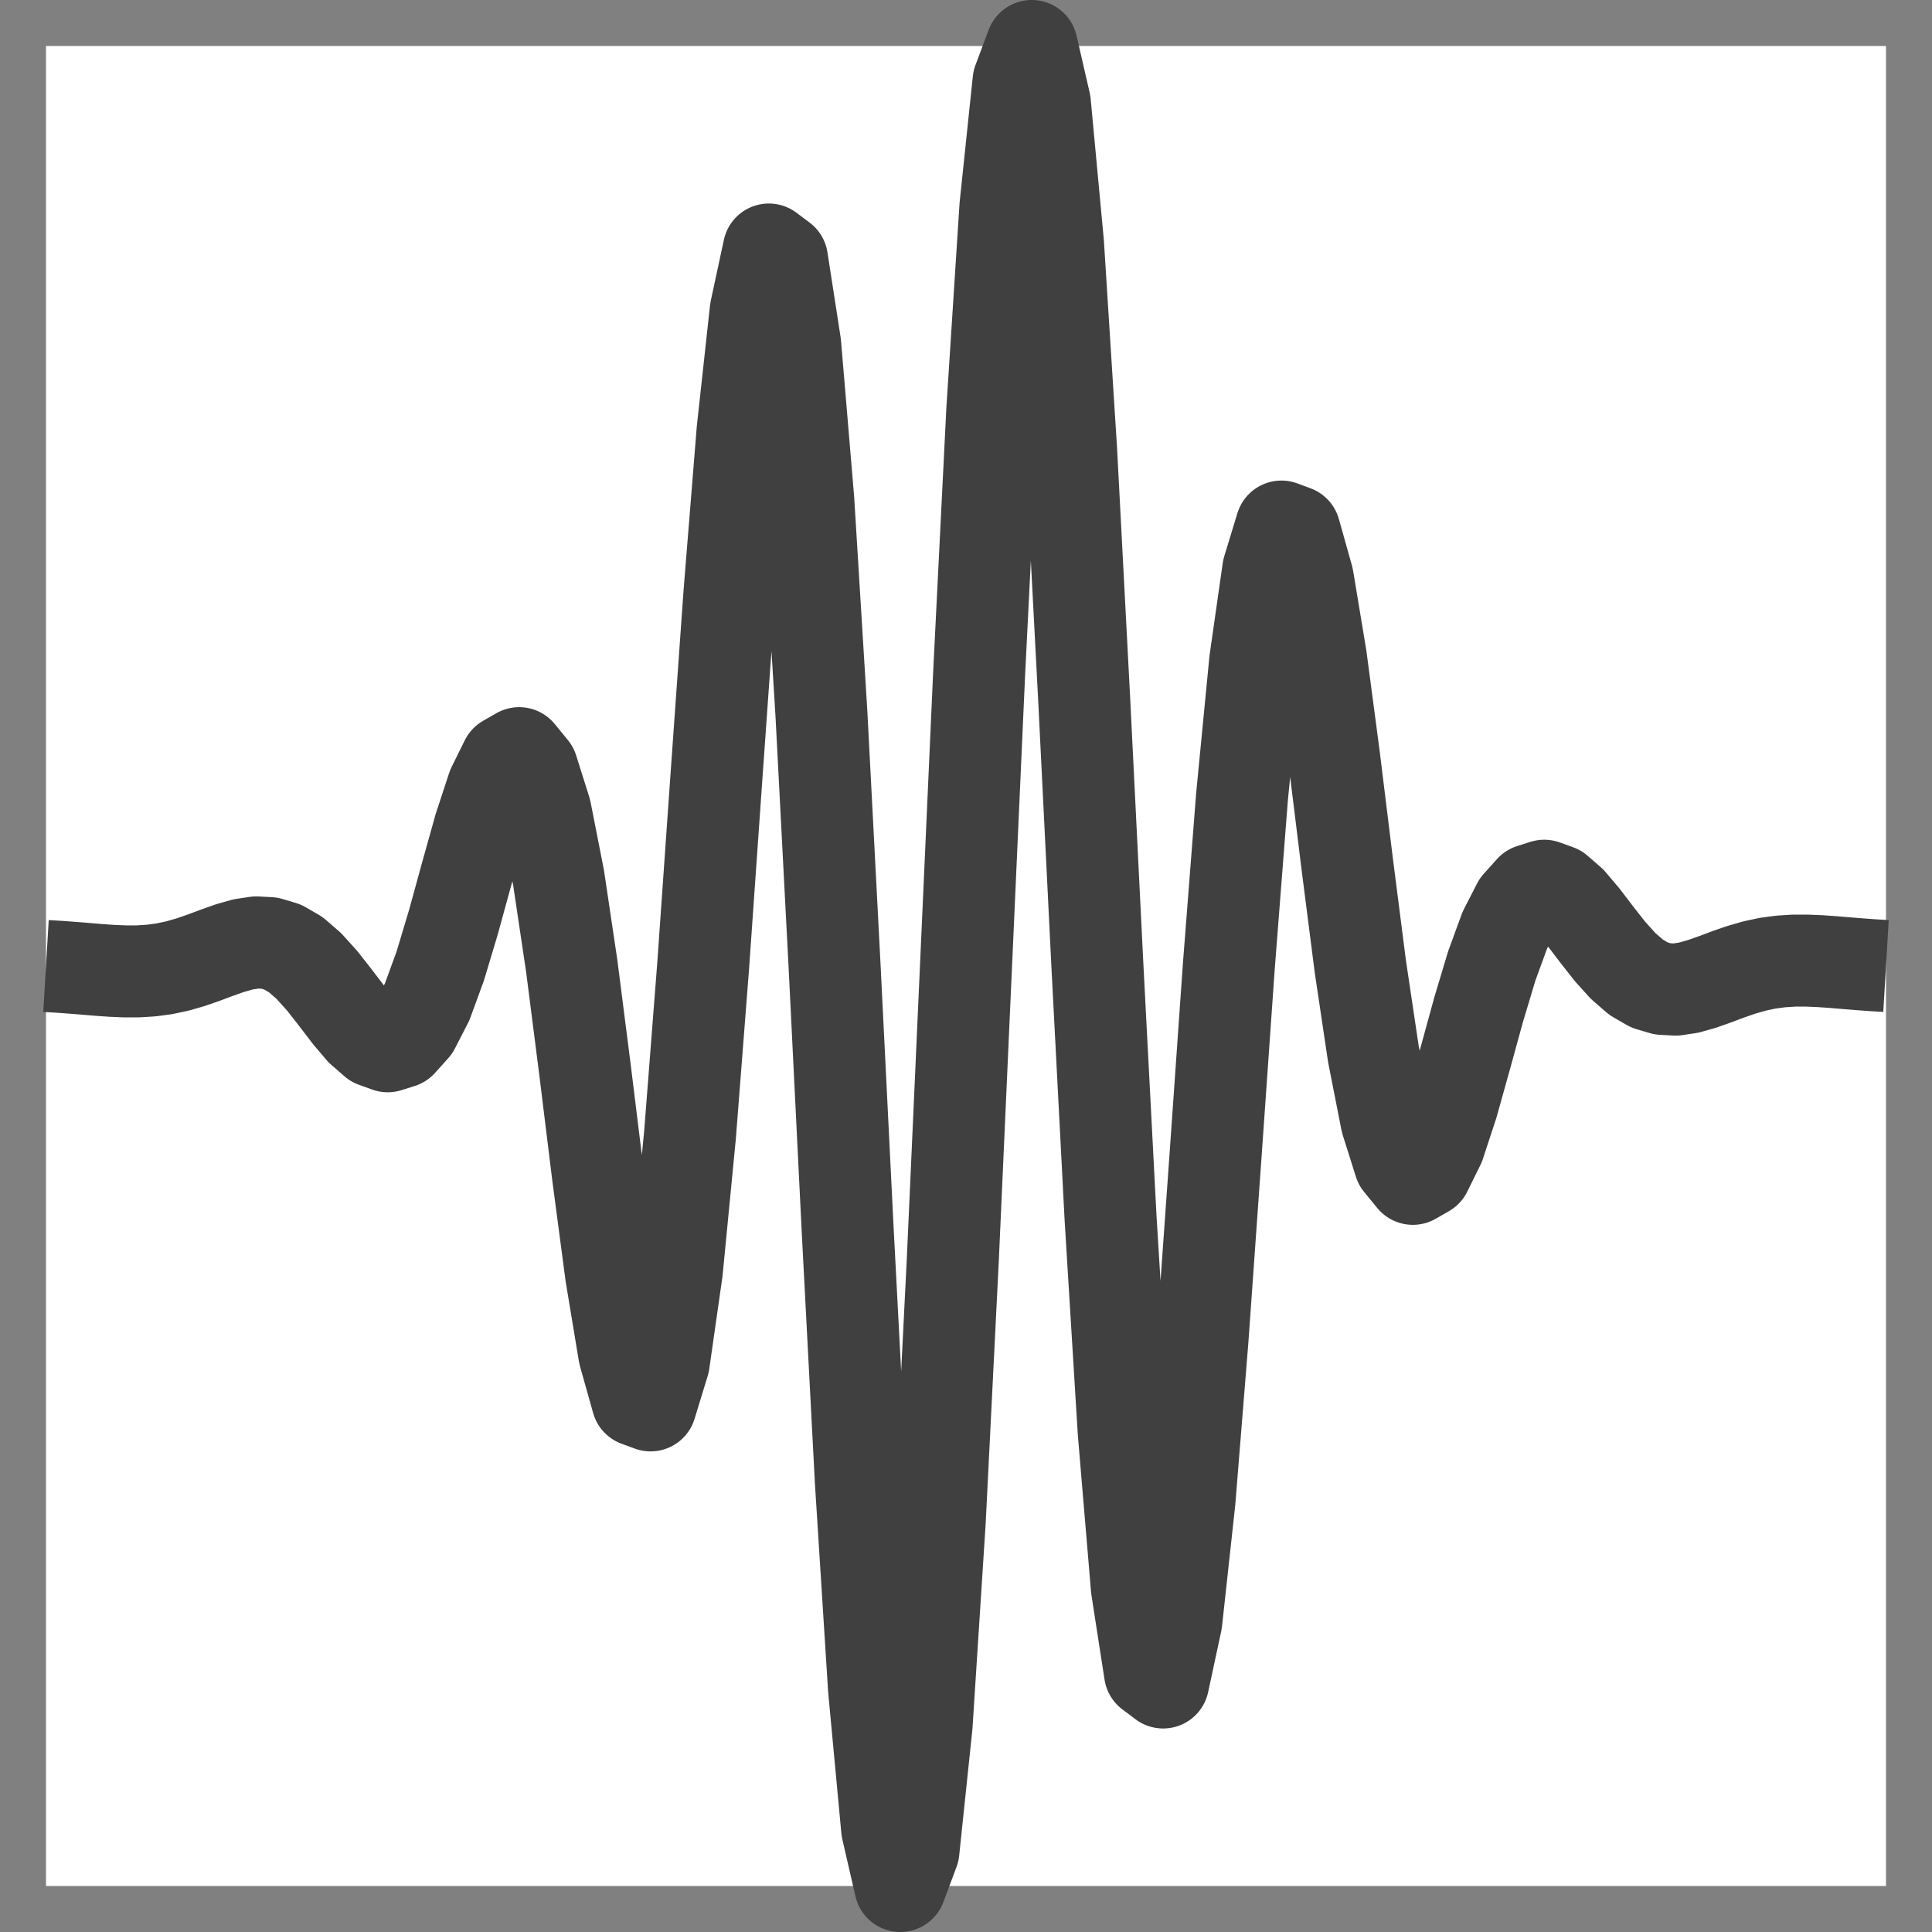 <svg width="42" height="42" viewBox="0 0 42 42" fill="none" xmlns="http://www.w3.org/2000/svg">
<rect x="0" y="0" width="42" height="42" fill="#808080" stroke="none"/>
<rect x="1" y="1" width="40" height="40" fill="white"/>
<path d="M1 21L1.286 21.017L1.571 21.038L1.857 21.061L2.143 21.085L2.429 21.105L2.714 21.117L3 21.117L3.286 21.099L3.571 21.061L3.857 21L4.143 20.918L4.429 20.819L4.714 20.712L5 20.611L5.286 20.53L5.571 20.487L5.857 20.502L6.143 20.587L6.429 20.753L6.714 21L7 21.317L7.286 21.681L7.571 22.055L7.857 22.393L8.143 22.642L8.429 22.745L8.714 22.655L9 22.337L9.286 21.78L9.571 21L9.857 20.047L10.143 19.005L10.429 17.984L10.714 17.116L11 16.537L11.286 16.373L11.571 16.721L11.857 17.628L12.143 19.082L12.429 21L12.714 23.229L13 25.552L13.286 27.711L13.571 29.43L13.857 30.447L14.143 30.552L14.429 29.617L14.714 27.623L15 24.674L15.286 21L15.571 16.939L15.857 12.91L16.143 9.368L16.429 6.749L16.714 5.424L17 5.639L17.286 7.485L17.571 10.869L17.857 15.518L18.143 21L18.429 26.762L18.714 32.196L19 36.702L19.286 39.761L19.571 41L19.857 40.236L20.143 37.507L20.429 33.068L20.714 27.369L21 21L21.286 14.631L21.571 8.932L21.857 4.493L22.143 1.764L22.429 1L22.714 2.239L23 5.298L23.286 9.804L23.571 15.238L23.857 21L24.143 26.482L24.429 31.131L24.714 34.515L25 36.361L25.286 36.576L25.571 35.251L25.857 32.632L26.143 29.09L26.429 25.061L26.714 21L27 17.326L27.286 14.377L27.571 12.383L27.857 11.447L28.143 11.553L28.429 12.57L28.714 14.289L29 16.448L29.286 18.771L29.571 21L29.857 22.918L30.143 24.372L30.429 25.279L30.714 25.627L31 25.463L31.286 24.884L31.571 24.016L31.857 22.995L32.143 21.953L32.429 21L32.714 20.22L33 19.663L33.286 19.345L33.571 19.255L33.857 19.358L34.143 19.607L34.429 19.945L34.714 20.319L35 20.683L35.286 21L35.571 21.247L35.857 21.413L36.143 21.498L36.429 21.513L36.714 21.47L37 21.389L37.286 21.288L37.571 21.181L37.857 21.082L38.143 21L38.429 20.939L38.714 20.901L39 20.883L39.286 20.883L39.571 20.895L39.857 20.915L40.143 20.939L40.429 20.962L40.714 20.983L41 21" stroke="#404040" stroke-width="2" stroke-linejoin="round"/>
</svg>
